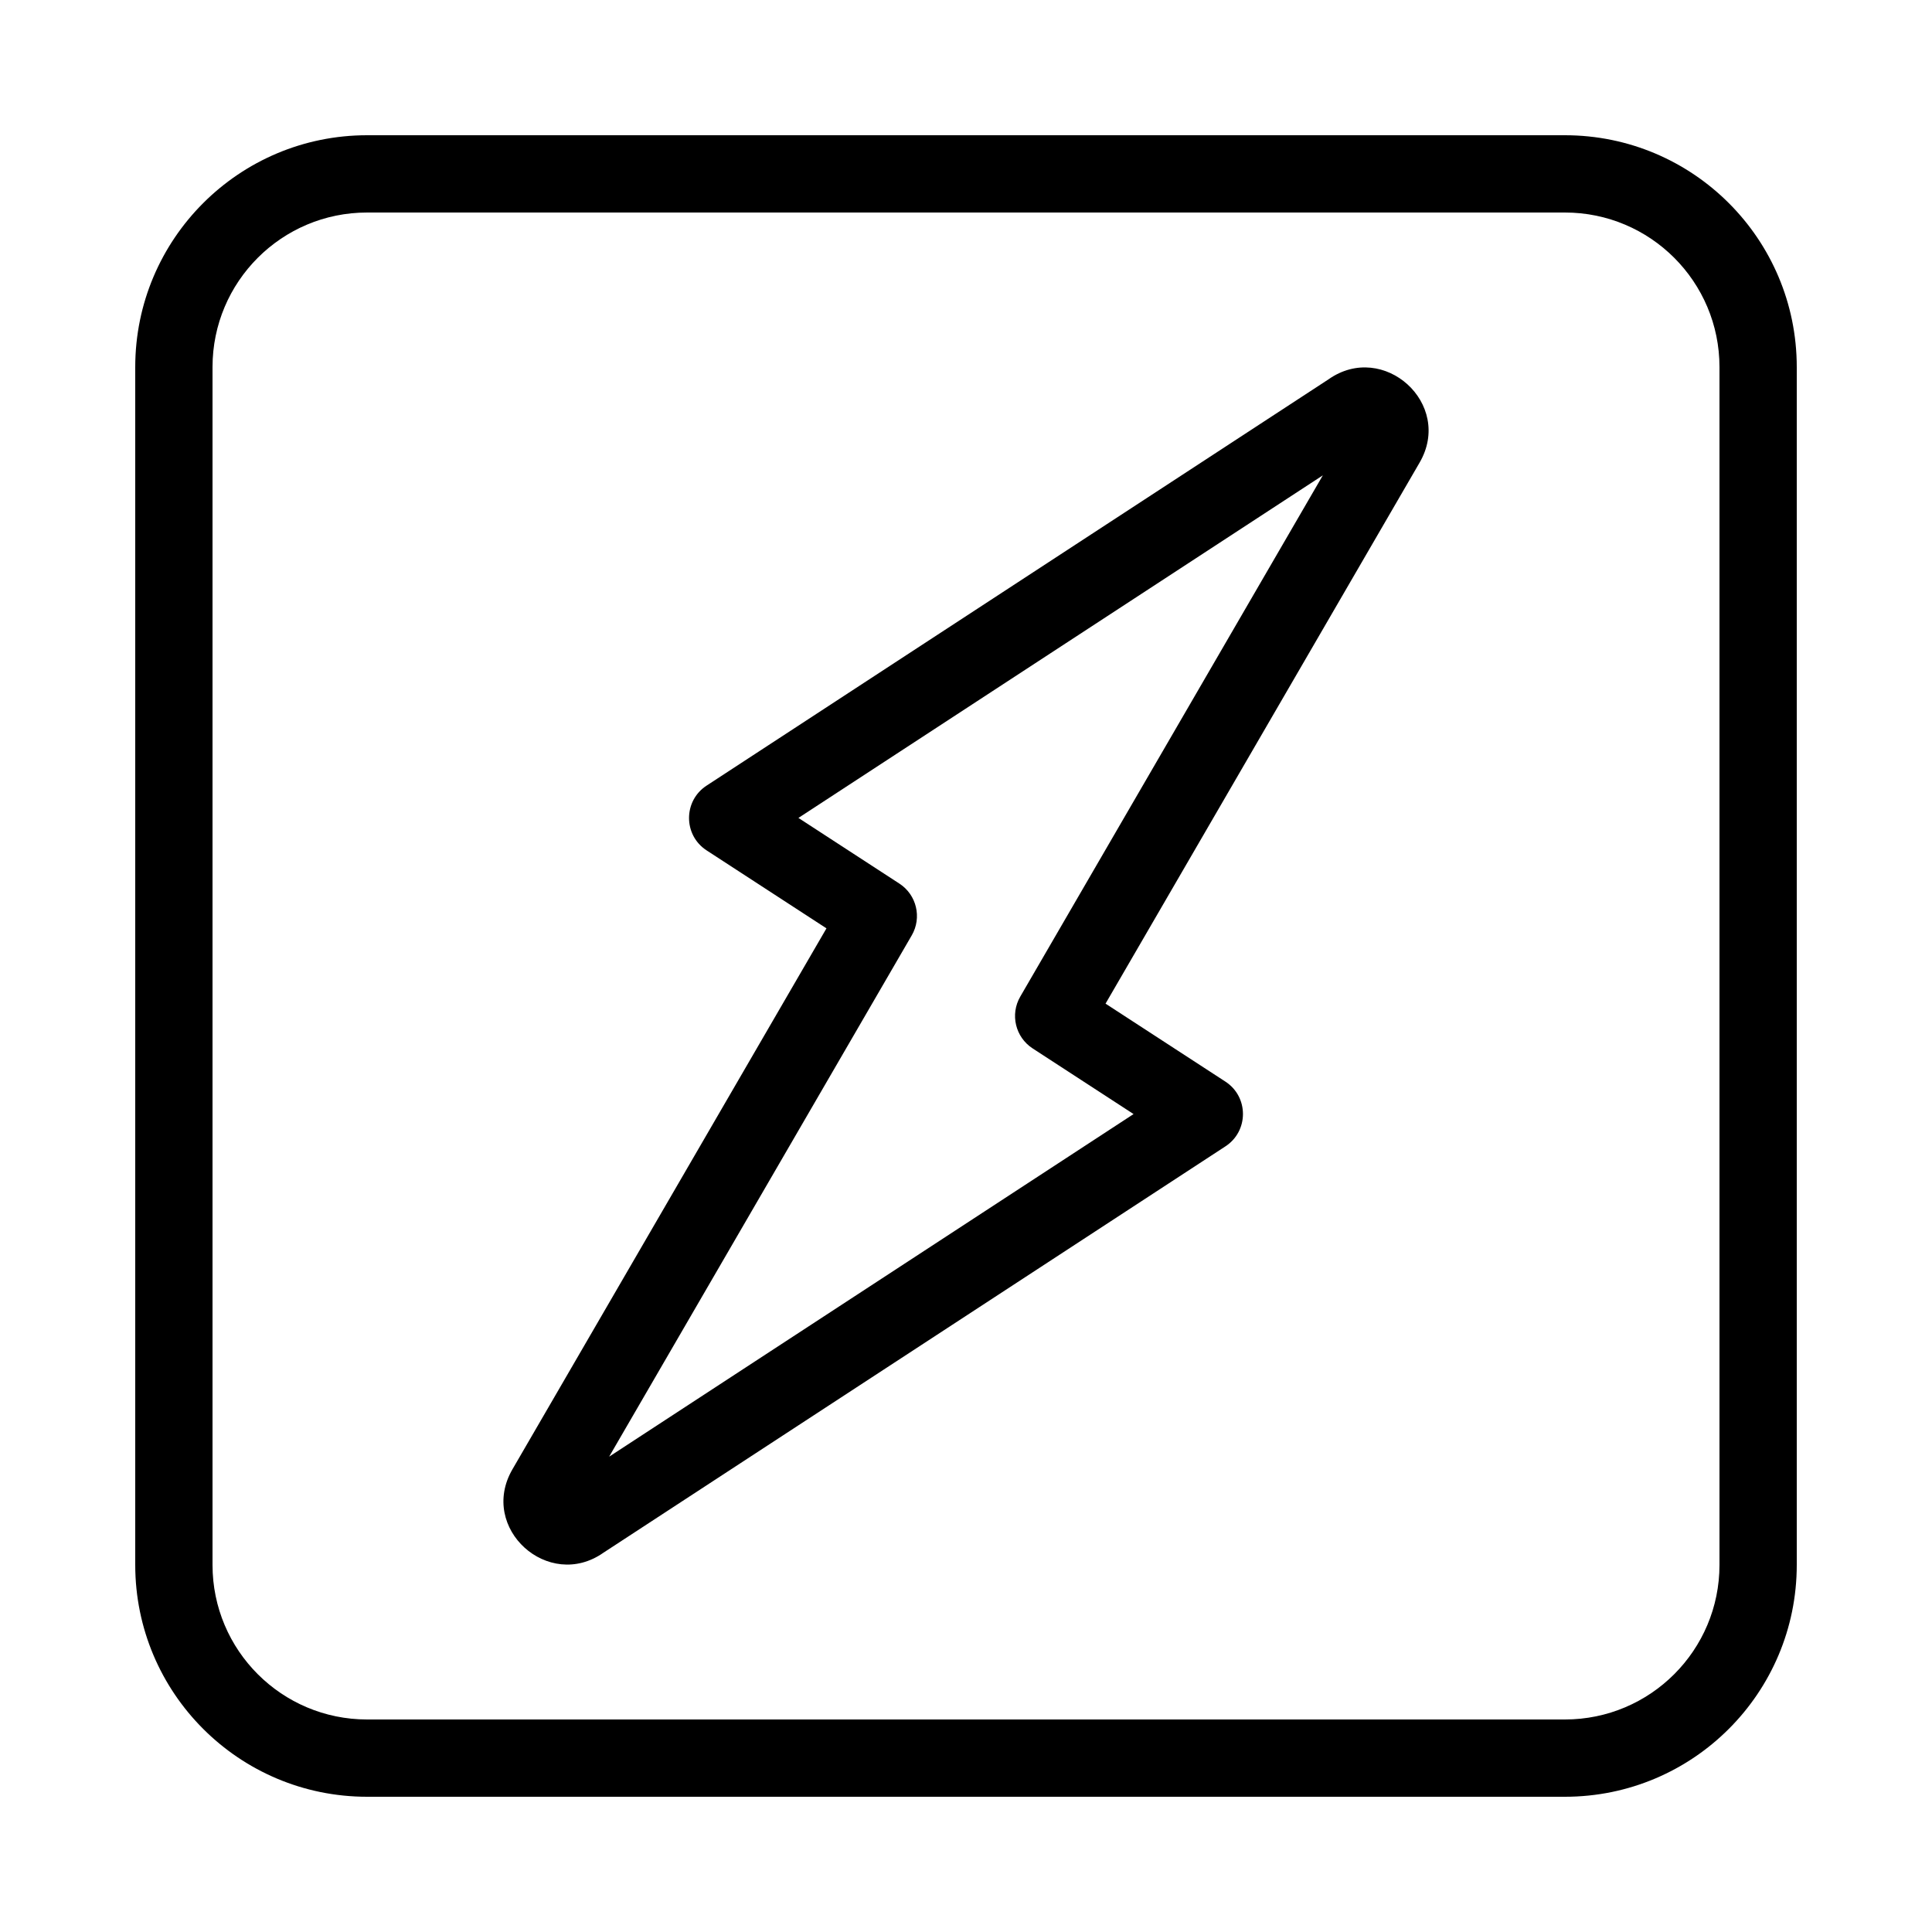 <?xml version="1.0" encoding="utf-8"?>
<svg fill="#000000" width="800px" height="800px" viewBox="0 0 1024 1024" xmlns="http://www.w3.org/2000/svg"><path d="M829.44 911.36c45.245 0 81.92-36.675 81.92-81.92V194.56c0-45.245-36.675-81.92-81.92-81.92H194.56c-45.245 0-81.92 36.675-81.92 81.92v634.88c0 45.245 36.675 81.92 81.92 81.92h634.88zm0 40.96H194.56c-67.866 0-122.88-55.014-122.88-122.88V194.56c0-67.866 55.014-122.88 122.88-122.88h634.88c67.866 0 122.88 55.014 122.88 122.88v634.88c0 67.866-55.014 122.88-122.88 122.88z"/><path d="M727.746 234.526l-.358.247c.12-.078.239-.16.358-.247zm-304.56 198.992l53.506 34.806c9.143 5.947 12.02 18.016 6.545 27.449L322.853 772.067l277.96-181.589-53.507-34.807c-9.143-5.947-12.02-18.016-6.545-27.449l160.378-276.284-277.953 181.579zm14.854 58.527l-63.524-41.323c-12.402-8.068-12.42-26.221-.033-34.313L704.13 201.06c29.158-20.549 66.411 12.954 48.276 44.151l-166.448 286.74 63.524 41.323c12.402 8.068 12.42 26.221.034 34.313L319.883 822.934c-29.153 20.564-66.398-12.925-48.29-44.148l166.448-286.74z"/></svg>